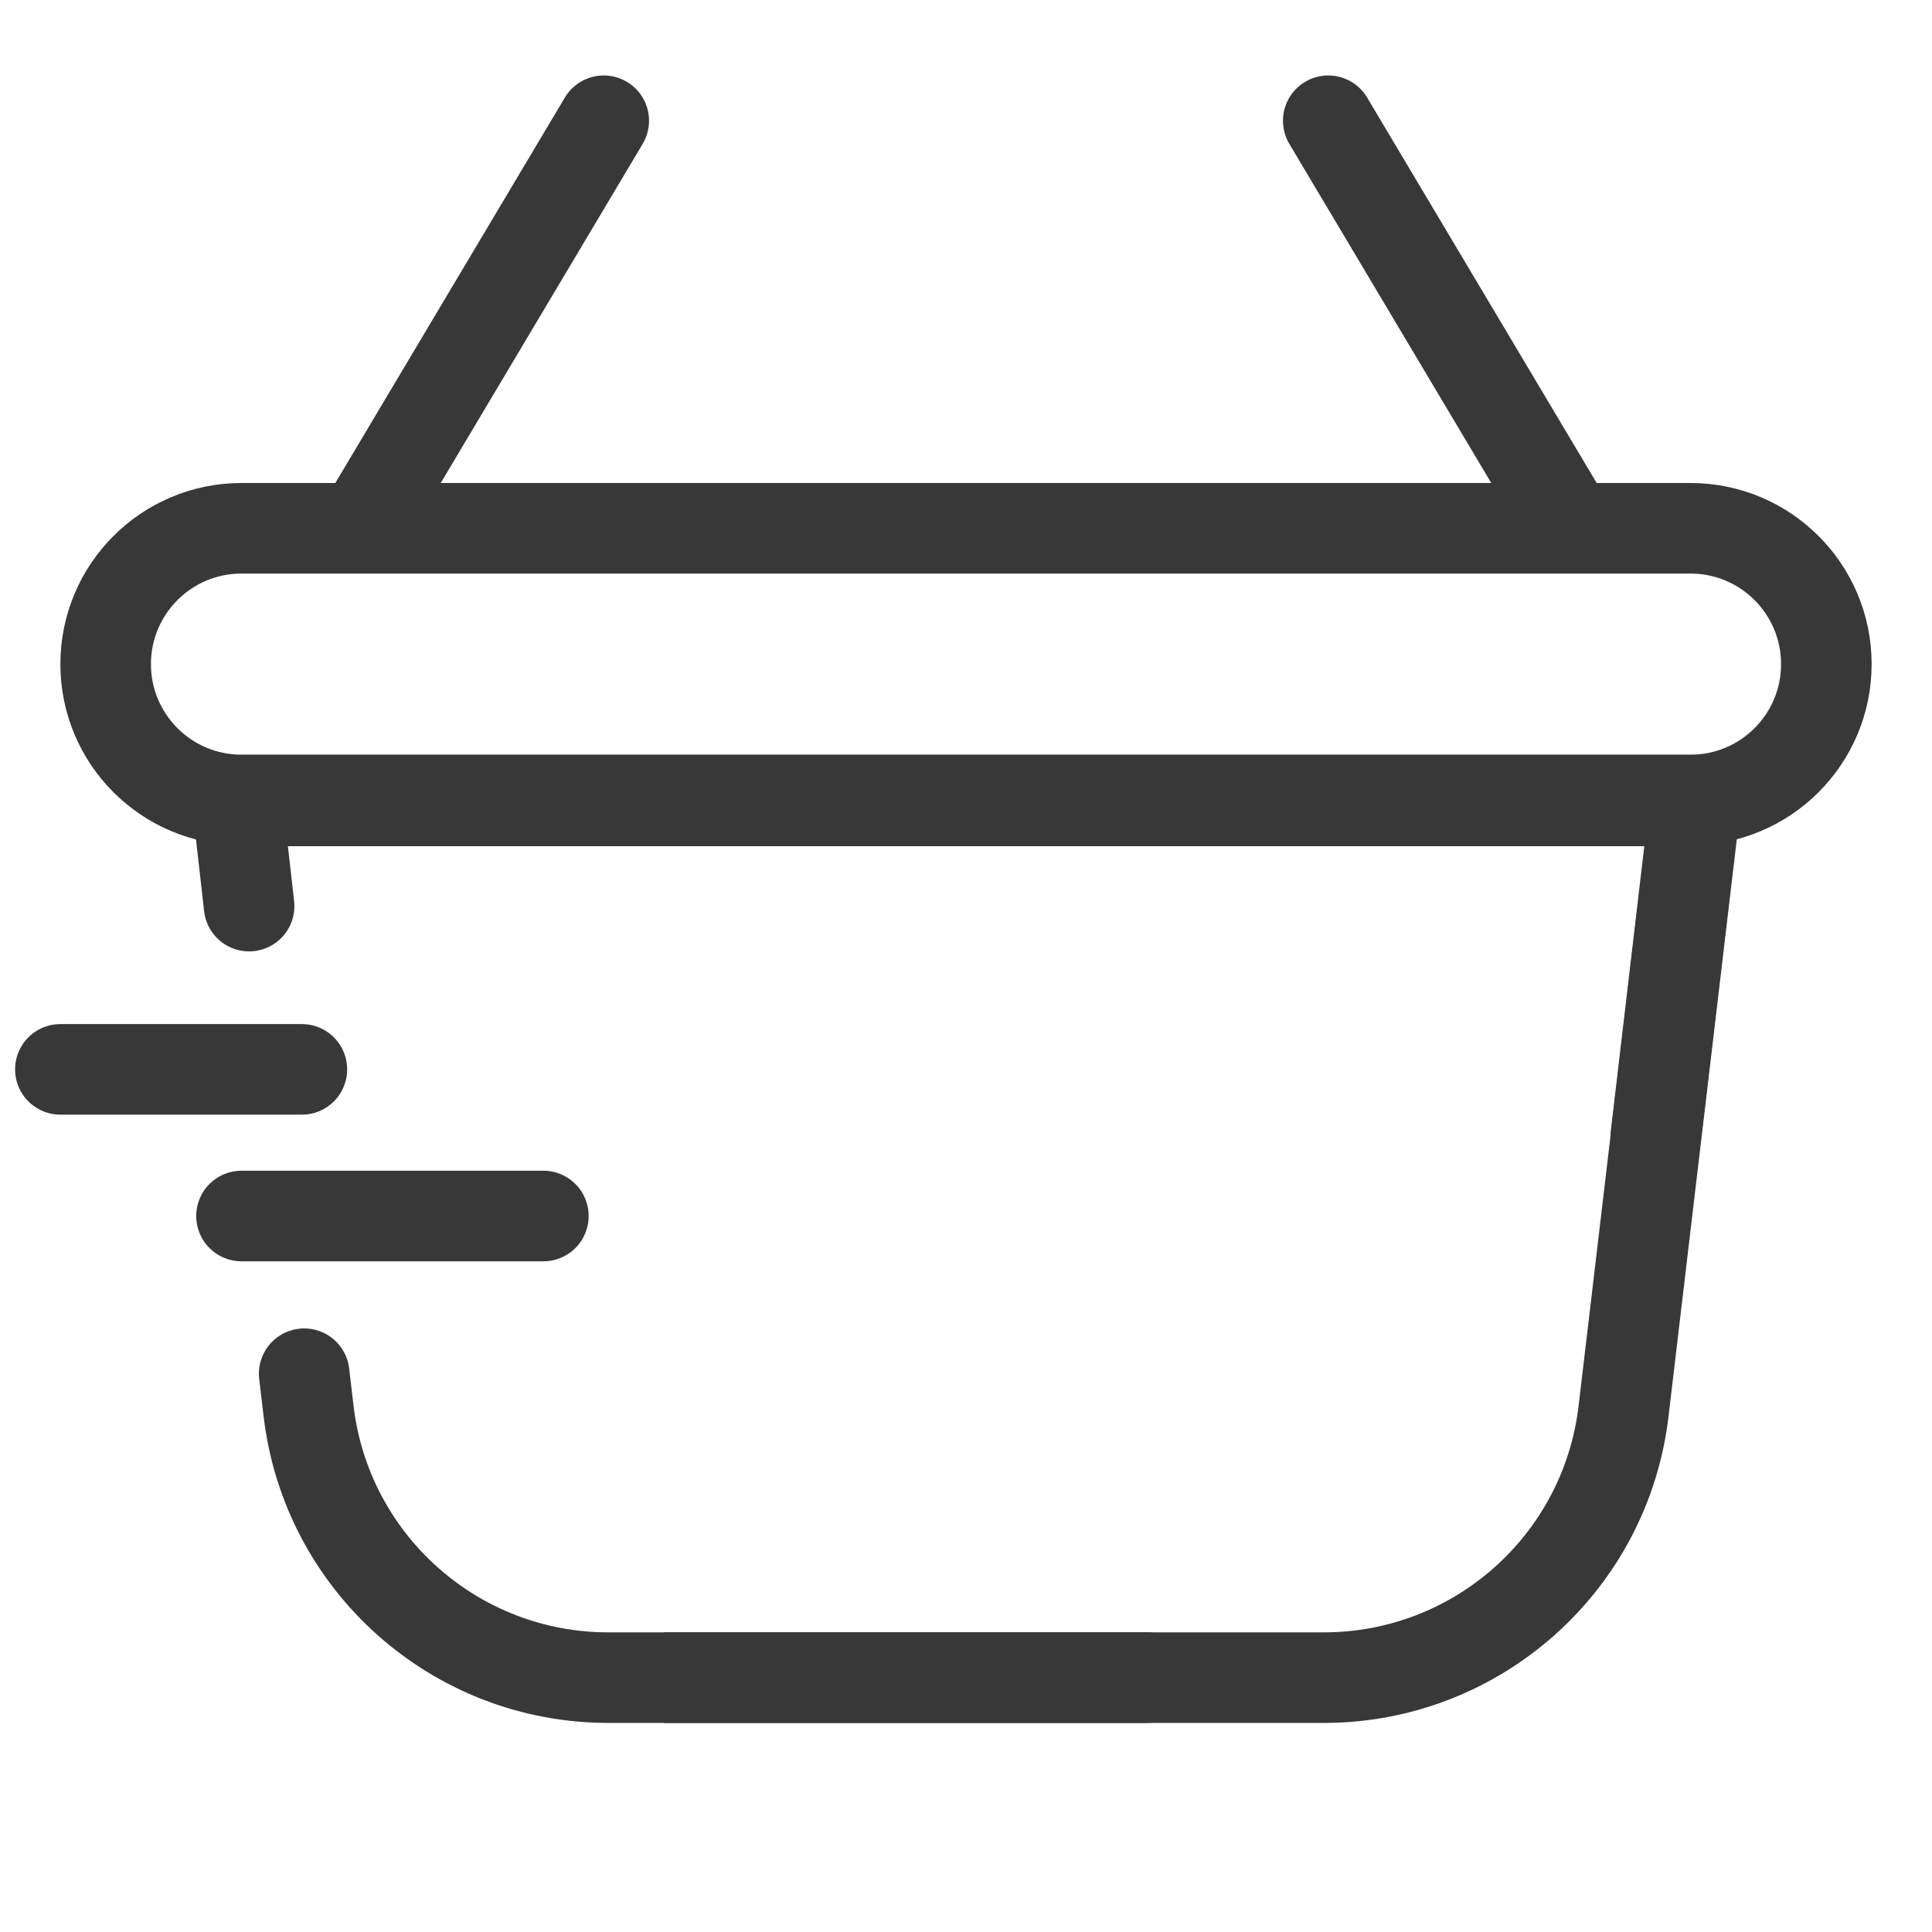 <svg width="32" height="32" viewBox="0 0 32 32" fill="none" xmlns="http://www.w3.org/2000/svg">
<g id="icon/basket">
<path id="Vector" d="M6 8.717L10 2" stroke="#383838" stroke-width="1.5" stroke-miterlimit="10" stroke-linecap="round"/>
<path id="Vector_2" d="M26 8.717L22 2" stroke="#383838" stroke-width="1.5" stroke-miterlimit="10" stroke-linecap="round"/>
<path id="Vector_3" d="M19 27.787H10.076C7.541 27.787 5.407 25.889 5.111 23.371L5.038 22.753M27.428 18.794L28.078 13.266H3.929L4.126 15.008" stroke="#383838" stroke-width="1.5" stroke-miterlimit="10" stroke-linecap="round" stroke-linejoin="round"/>
<path id="Vector_4" d="M11 27.787H21.926C24.46 27.787 26.594 25.891 26.891 23.374L28.088 13.254H3.912" stroke="#383838" stroke-width="1.5" stroke-miterlimit="10"/>
<path id="Rectangle 6660" d="M1.75 11C1.75 9.757 2.757 8.75 4 8.75H28C29.243 8.75 30.25 9.757 30.25 11C30.25 12.243 29.243 13.25 28 13.25H4C2.757 13.25 1.75 12.243 1.75 11Z" stroke="#383838" stroke-width="1.5"/>
<path id="Line 37" d="M1 17.712L5 17.712" stroke="#383838" stroke-width="1.5" stroke-linecap="round"/>
<path id="Line 38" d="M4 20.141L9 20.141" stroke="#383838" stroke-width="1.5" stroke-linecap="round"/>
</g>
</svg>
